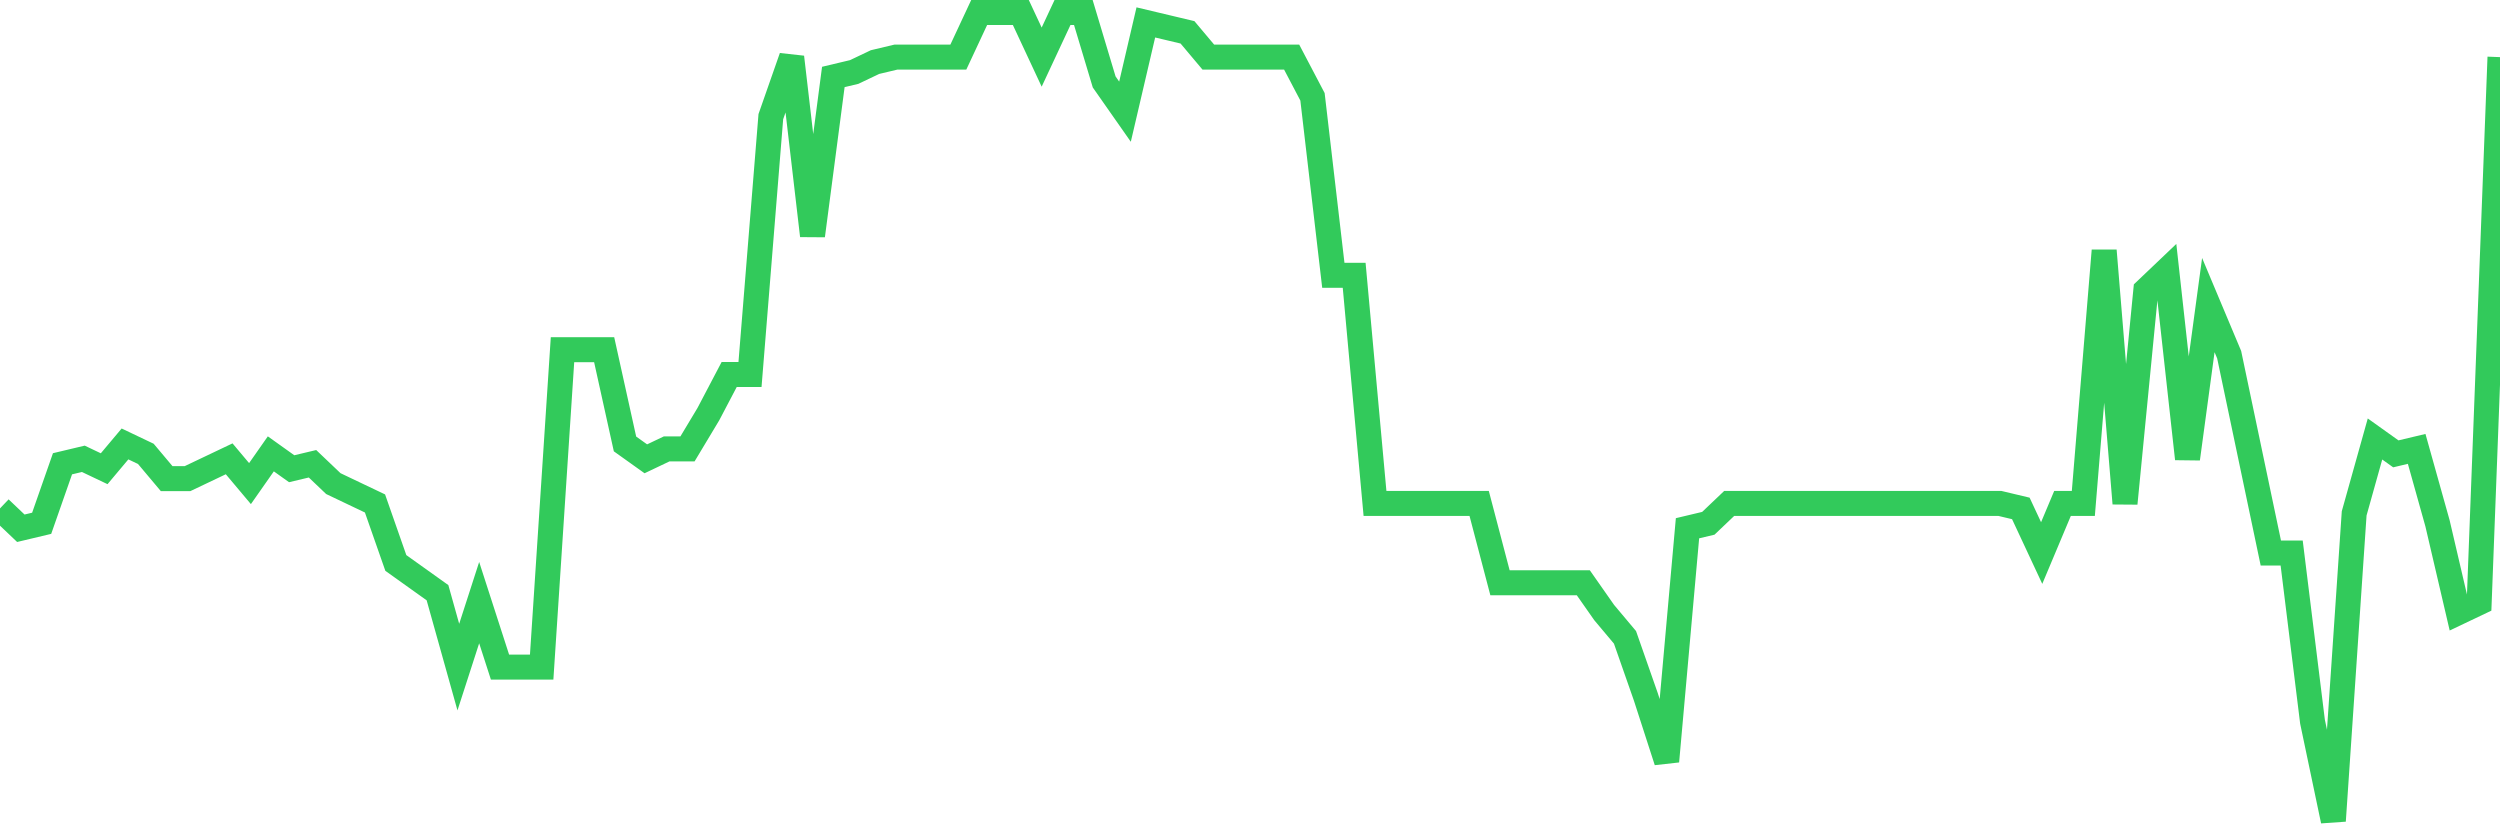 <svg
  xmlns="http://www.w3.org/2000/svg"
  xmlns:xlink="http://www.w3.org/1999/xlink"
  width="120"
  height="40"
  viewBox="0 0 120 40"
  preserveAspectRatio="none"
>
  <polyline
    points="0,24.404 1,25.356 2,25.118 3,22.261 4,22.023 5,22.499 6,21.309 7,21.785 8,22.975 9,22.975 10,22.499 11,22.023 12,23.213 13,21.785 14,22.499 15,22.261 16,23.213 17,23.69 18,24.166 19,27.022 20,27.736 21,28.45 22,32.021 23,28.926 24,32.021 25,32.021 26,32.021 27,16.787 28,16.787 29,16.787 30,21.309 31,22.023 32,21.547 33,21.547 34,19.881 35,17.977 36,17.977 37,5.599 38,2.742 39,11.312 40,3.694 41,3.456 42,2.98 43,2.742 44,2.742 45,2.742 46,2.742 47,0.6 48,0.6 49,0.6 50,2.742 51,0.6 52,0.6 53,3.933 54,5.361 55,1.076 56,1.314 57,1.552 58,2.742 59,2.742 60,2.742 61,2.742 62,2.742 63,4.647 64,13.216 65,13.216 66,24.166 67,24.166 68,24.166 69,24.166 70,24.166 71,24.166 72,27.974 73,27.974 74,27.974 75,27.974 76,27.974 77,29.402 78,30.593 79,33.449 80,36.544 81,25.356 82,25.118 83,24.166 84,24.166 85,24.166 86,24.166 87,24.166 88,24.166 89,24.166 90,24.166 91,24.166 92,24.166 93,24.166 94,24.166 95,24.166 96,24.166 97,24.404 98,26.546 99,24.166 100,24.166 101,12.026 102,24.166 103,13.93 104,12.978 105,22.023 106,14.644 107,17.025 108,21.785 109,26.546 110,26.546 111,34.639 112,39.4 113,24.642 114,21.071 115,21.785 116,21.547 117,25.118 118,29.402 119,28.926 120,2.742"
    fill="none"
    stroke="#32ca5b"
    stroke-width="1.2"
  >
  </polyline>
</svg>